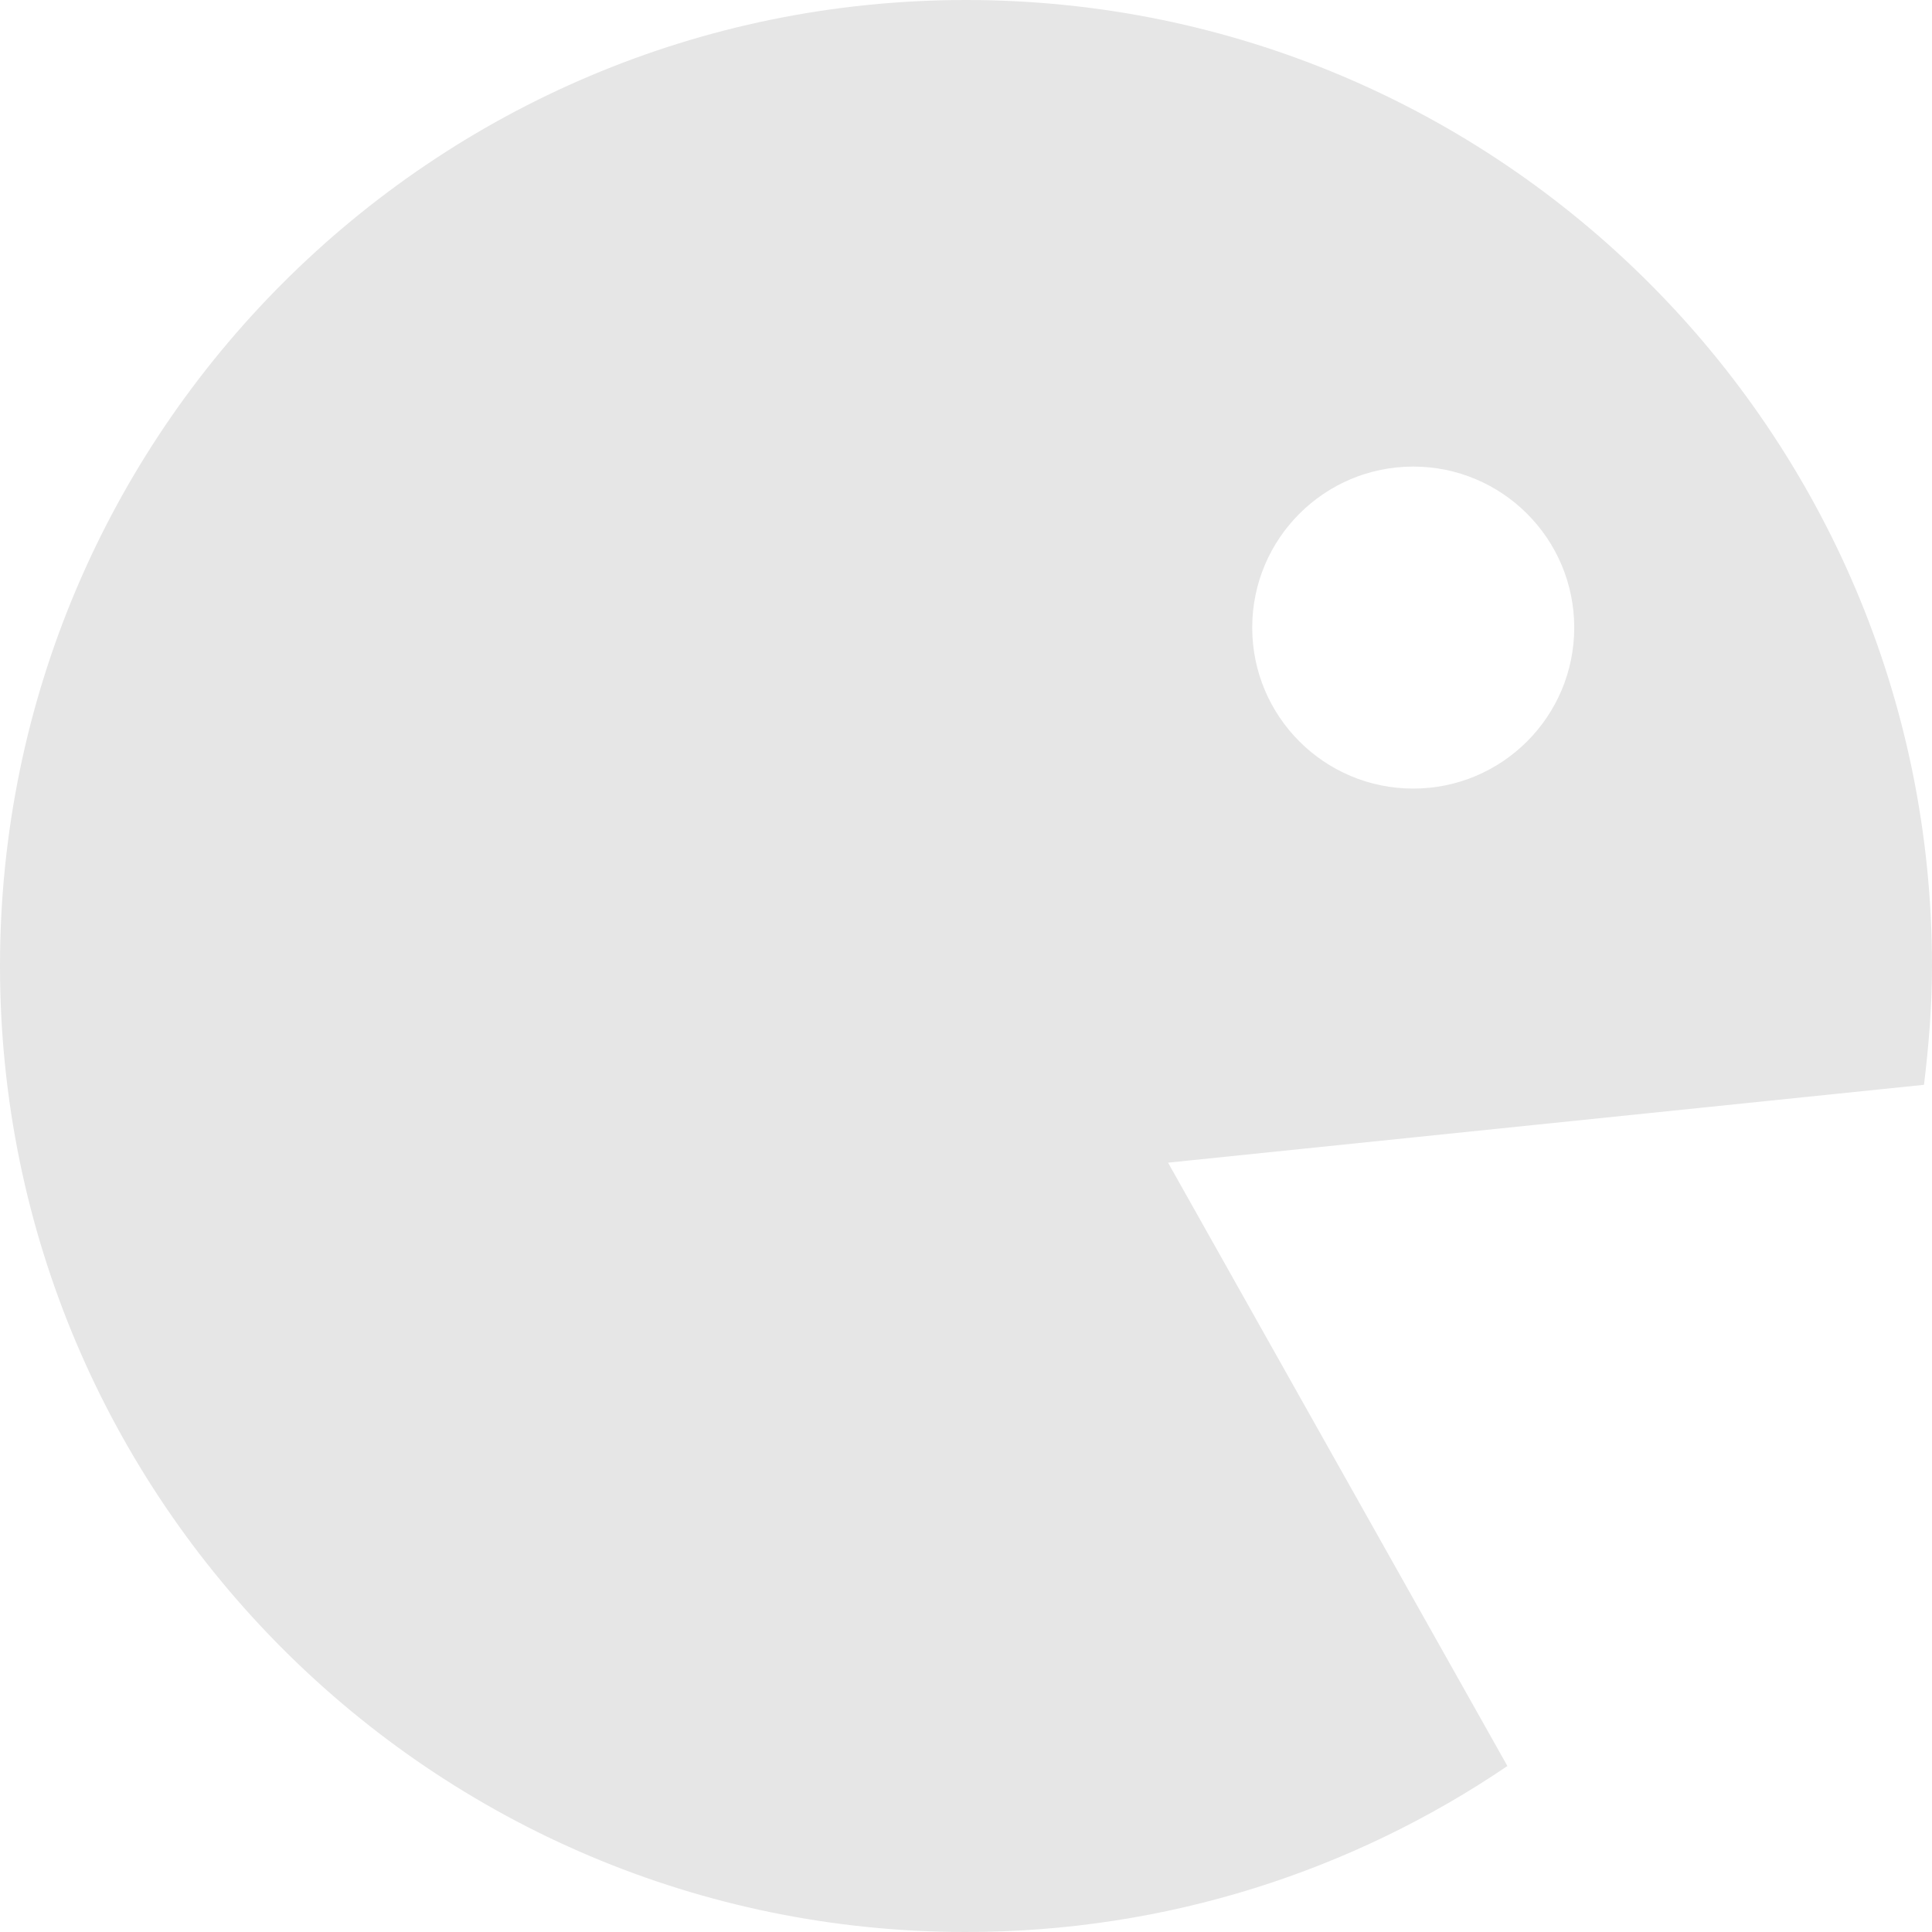 <?xml version="1.0" encoding="UTF-8" standalone="no"?><svg xmlns="http://www.w3.org/2000/svg" xmlns:xlink="http://www.w3.org/1999/xlink" fill="#e6e6e6" height="100" preserveAspectRatio="xMidYMid meet" version="1" viewBox="0.0 -1.0 100.0 100.0" width="100" zoomAndPan="magnify"><g id="change1_1"><path d="M60.458,59.179l39.127-4.03C99.832,53.128,100,51.085,100,49c0-27.615-22.387-50-50-50C22.386-1,0,21.385,0,49 c0,27.612,22.386,50,50,50c10.386,0,20.029-3.17,28.023-8.591L60.458,59.179z M73.148,23.15c4.603,0,8.334,3.731,8.334,8.334 c0,4.6-3.731,8.333-8.334,8.333c-4.602,0-8.333-3.733-8.333-8.333C64.815,26.881,68.547,23.15,73.148,23.15z"/></g></svg>